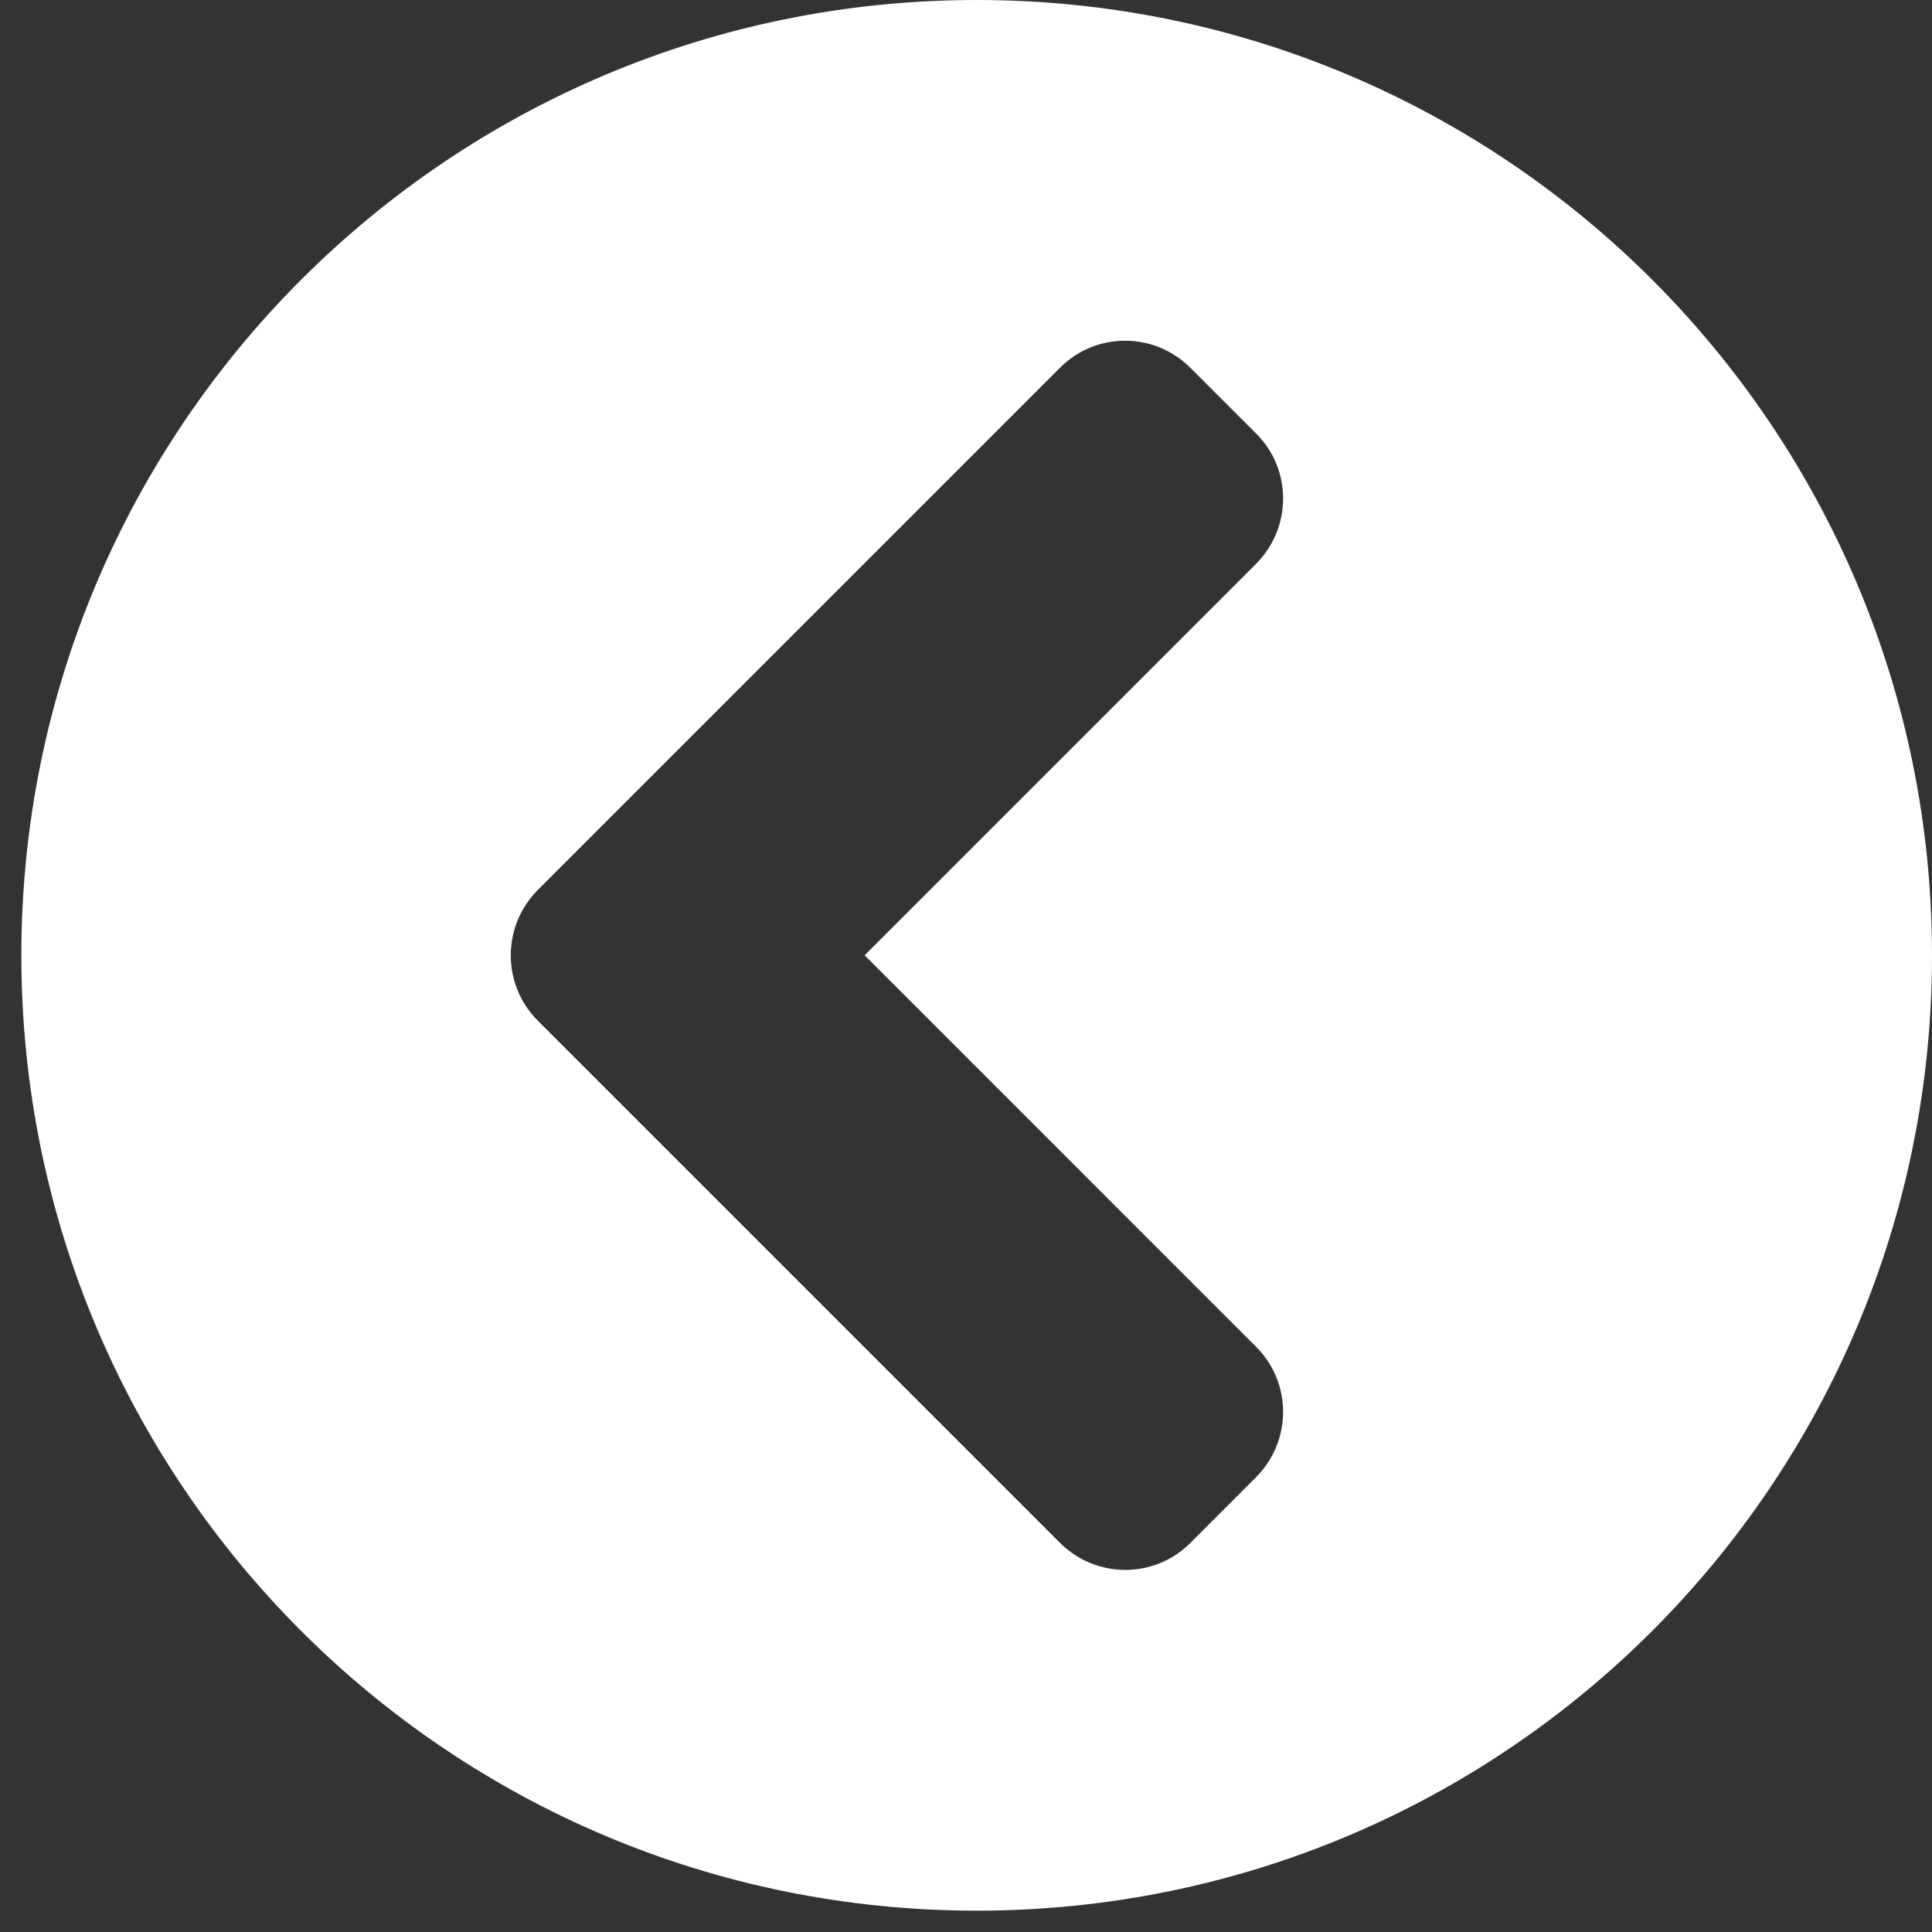 <svg width="60" height="60" viewBox="0 0 60 60" fill="none" xmlns="http://www.w3.org/2000/svg">
<rect x="0" y="0" width="60" height="60" fill="#333333" stroke="none"/>
<path d="M30.332 59.337C13.942 59.337 0.663 46.058 0.663 29.668C0.663 13.279 13.942 0 30.332 0C46.721 0 60 13.279 60 29.668C60 46.058 46.721 59.337 30.332 59.337ZM16.706 31.702L32.916 47.912C34.04 49.036 35.859 49.036 36.971 47.912L39.005 45.878C40.129 44.754 40.129 42.935 39.005 41.823L26.851 29.668L39.005 17.514C40.129 16.389 40.129 14.571 39.005 13.458L36.971 11.425C35.847 10.3 34.028 10.3 32.916 11.425L16.706 27.635C15.581 28.759 15.581 30.578 16.706 31.702Z" fill="white"/>
</svg>
